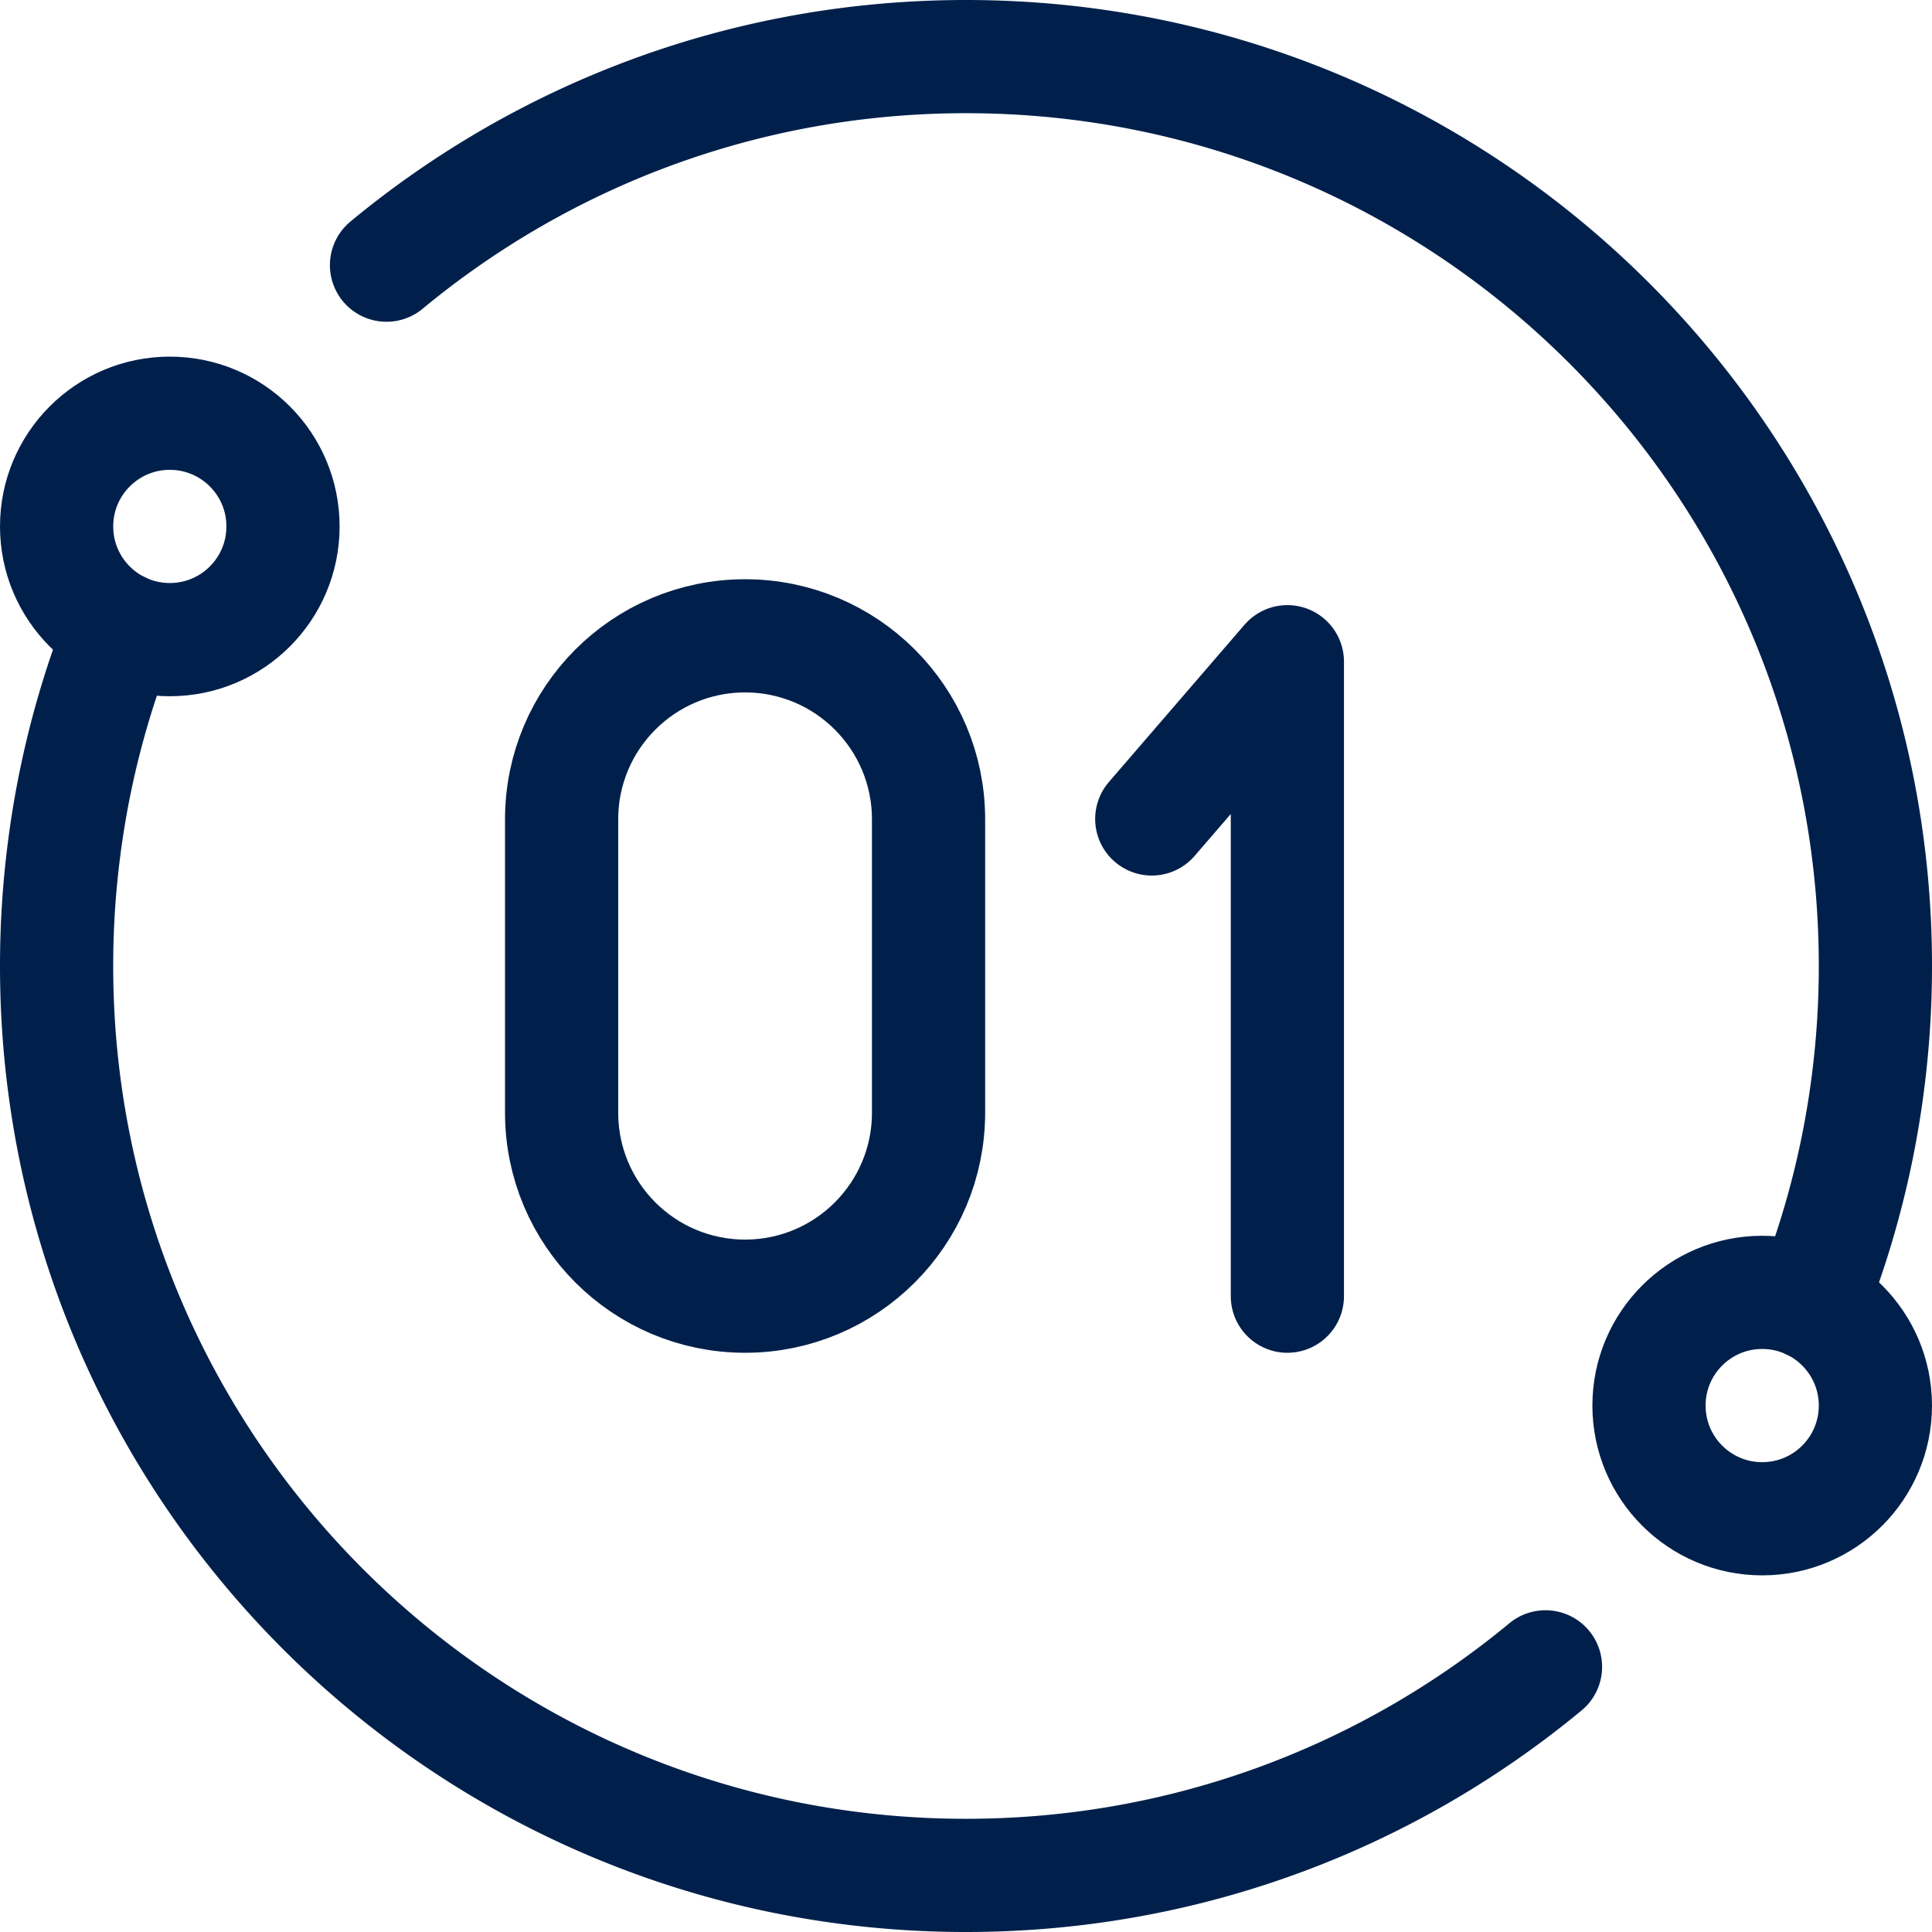 <?xml version="1.0" encoding="UTF-8"?> <svg xmlns="http://www.w3.org/2000/svg" xmlns:xlink="http://www.w3.org/1999/xlink" version="1.1" width="512" height="512" x="0" y="0" viewBox="0 0 512 512" style="enable-background:new 0 0 512 512" xml:space="preserve" class=""><g><path d="m305.23 217.029 35.938-41.667V343.5M246.075 294.879c0 26.853-21.768 48.621-48.621 48.621s-48.621-21.768-48.621-48.621v-77.757c0-26.853 21.769-48.621 48.621-48.621 26.853 0 48.621 21.769 48.621 48.621v77.757z" style="stroke-width:30;stroke-linecap:round;stroke-linejoin:round;stroke-miterlimit:10;" fill="none" stroke="#00204b" stroke-width="30" stroke-linecap="round" stroke-linejoin="round" stroke-miterlimit="10" data-original="#000000" opacity="1"></path><path d="M32.13 166.61c-1.86 4.64-3.58 9.35-5.15 14.13a239.24 239.24 0 0 0-10 44.3A241.397 241.397 0 0 0 15 256c0 133.1 107.9 241 241 241 58.36 0 111.87-20.75 153.57-55.27M102.43 70.27C144.13 35.75 197.64 15 256 15c133.1 0 241 107.9 241 241 0 10.49-.67 20.83-1.98 30.96a239.24 239.24 0 0 1-10 44.3c-1.57 4.78-3.29 9.49-5.15 14.13" style="stroke-width:30;stroke-linecap:round;stroke-linejoin:round;stroke-miterlimit:10;" fill="none" stroke="#00204b" stroke-width="30" stroke-linecap="round" stroke-linejoin="round" stroke-miterlimit="10" data-original="#000000" opacity="1"></path><circle cx="45" cy="139.51" r="30" style="stroke-width:30;stroke-linecap:round;stroke-linejoin:round;stroke-miterlimit:10;" fill="none" stroke="#00204b" stroke-width="30" stroke-linecap="round" stroke-linejoin="round" stroke-miterlimit="10" data-original="#000000" opacity="1"></circle><circle cx="467" cy="372.49" r="30" style="stroke-width:30;stroke-linecap:round;stroke-linejoin:round;stroke-miterlimit:10;" fill="none" stroke="#00204b" stroke-width="30" stroke-linecap="round" stroke-linejoin="round" stroke-miterlimit="10" data-original="#000000" opacity="1"></circle></g></svg> 